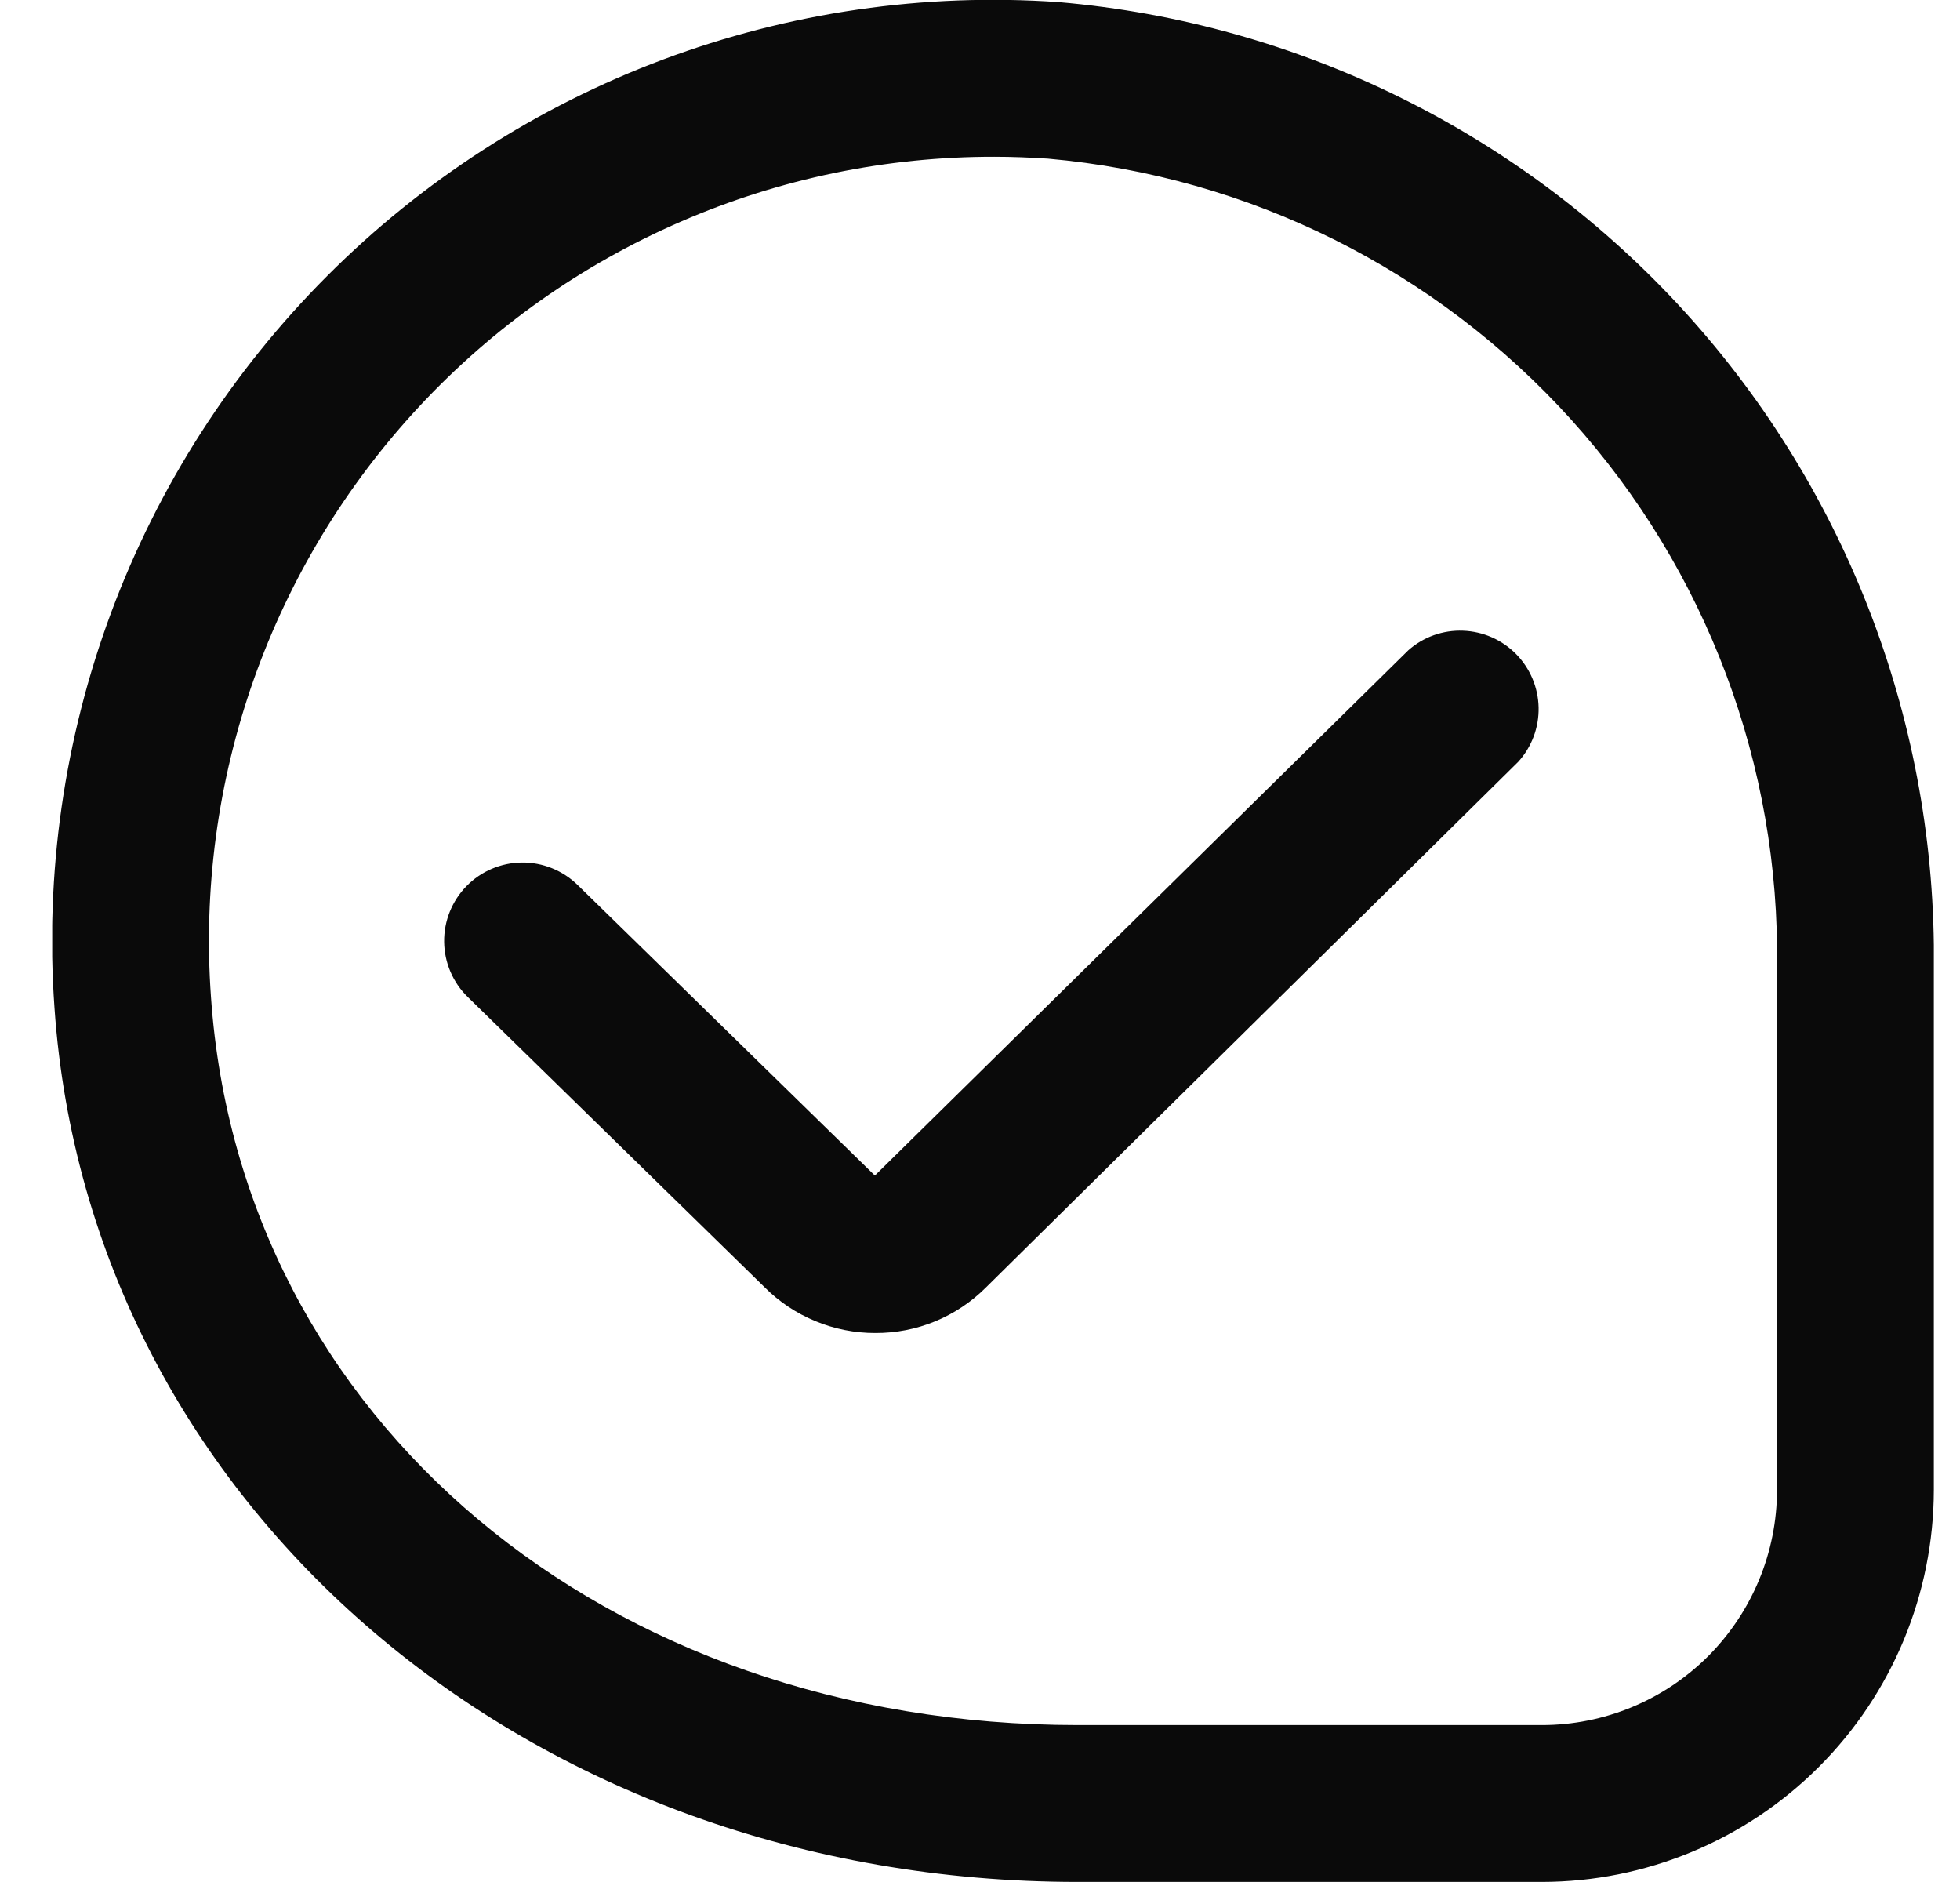 <svg width="25" height="24" viewBox="0 0 25 24" fill="none" xmlns="http://www.w3.org/2000/svg">
<g clip-path="url(#clip0_3001_3239)">
<path d="M11.166 16.999C10.903 17 10.642 16.948 10.399 16.847C10.156 16.747 9.935 16.599 9.75 16.413L5.966 12.714C5.776 12.529 5.668 12.275 5.665 12.01C5.662 11.745 5.765 11.489 5.951 11.299C6.136 11.11 6.39 11.002 6.655 10.999C6.92 10.996 7.176 11.099 7.366 11.284L11.159 14.991L17.965 8.291C18.157 8.122 18.406 8.033 18.661 8.043C18.917 8.052 19.159 8.159 19.338 8.341C19.517 8.523 19.62 8.767 19.625 9.023C19.63 9.279 19.537 9.526 19.365 9.715L12.572 16.422C12.387 16.606 12.167 16.752 11.926 16.851C11.685 16.95 11.426 17 11.166 16.999ZM24.666 18.999V12.339C24.703 9.257 23.573 6.274 21.502 3.99C19.431 1.707 16.573 0.291 13.502 0.027C11.787 -0.093 10.067 0.157 8.458 0.759C6.848 1.362 5.387 2.303 4.173 3.519C2.958 4.735 2.019 6.198 1.419 7.808C0.819 9.419 0.572 11.139 0.695 12.853C1.137 19.207 6.748 23.999 13.749 23.999H19.666C20.991 23.998 22.262 23.47 23.199 22.533C24.137 21.596 24.664 20.325 24.666 18.999ZM13.366 2.023C15.932 2.25 18.317 3.44 20.043 5.354C21.768 7.268 22.705 9.763 22.666 12.339V18.999C22.666 19.795 22.349 20.558 21.787 21.121C21.224 21.683 20.461 21.999 19.666 21.999H13.749C7.715 21.999 3.066 18.099 2.691 12.715C2.592 11.344 2.778 9.967 3.235 8.67C3.693 7.374 4.413 6.186 5.351 5.18C6.288 4.174 7.423 3.373 8.685 2.826C9.946 2.278 11.307 1.997 12.682 1.999C12.909 1.999 13.138 2.008 13.366 2.023Z" fill="#0A0A0A"/>
</g>
<defs>
<clipPath id="clip0_3001_3239">
<rect width="24" height="24" fill="white" transform="translate(0.666)"/>
</clipPath>
</defs>
</svg>
